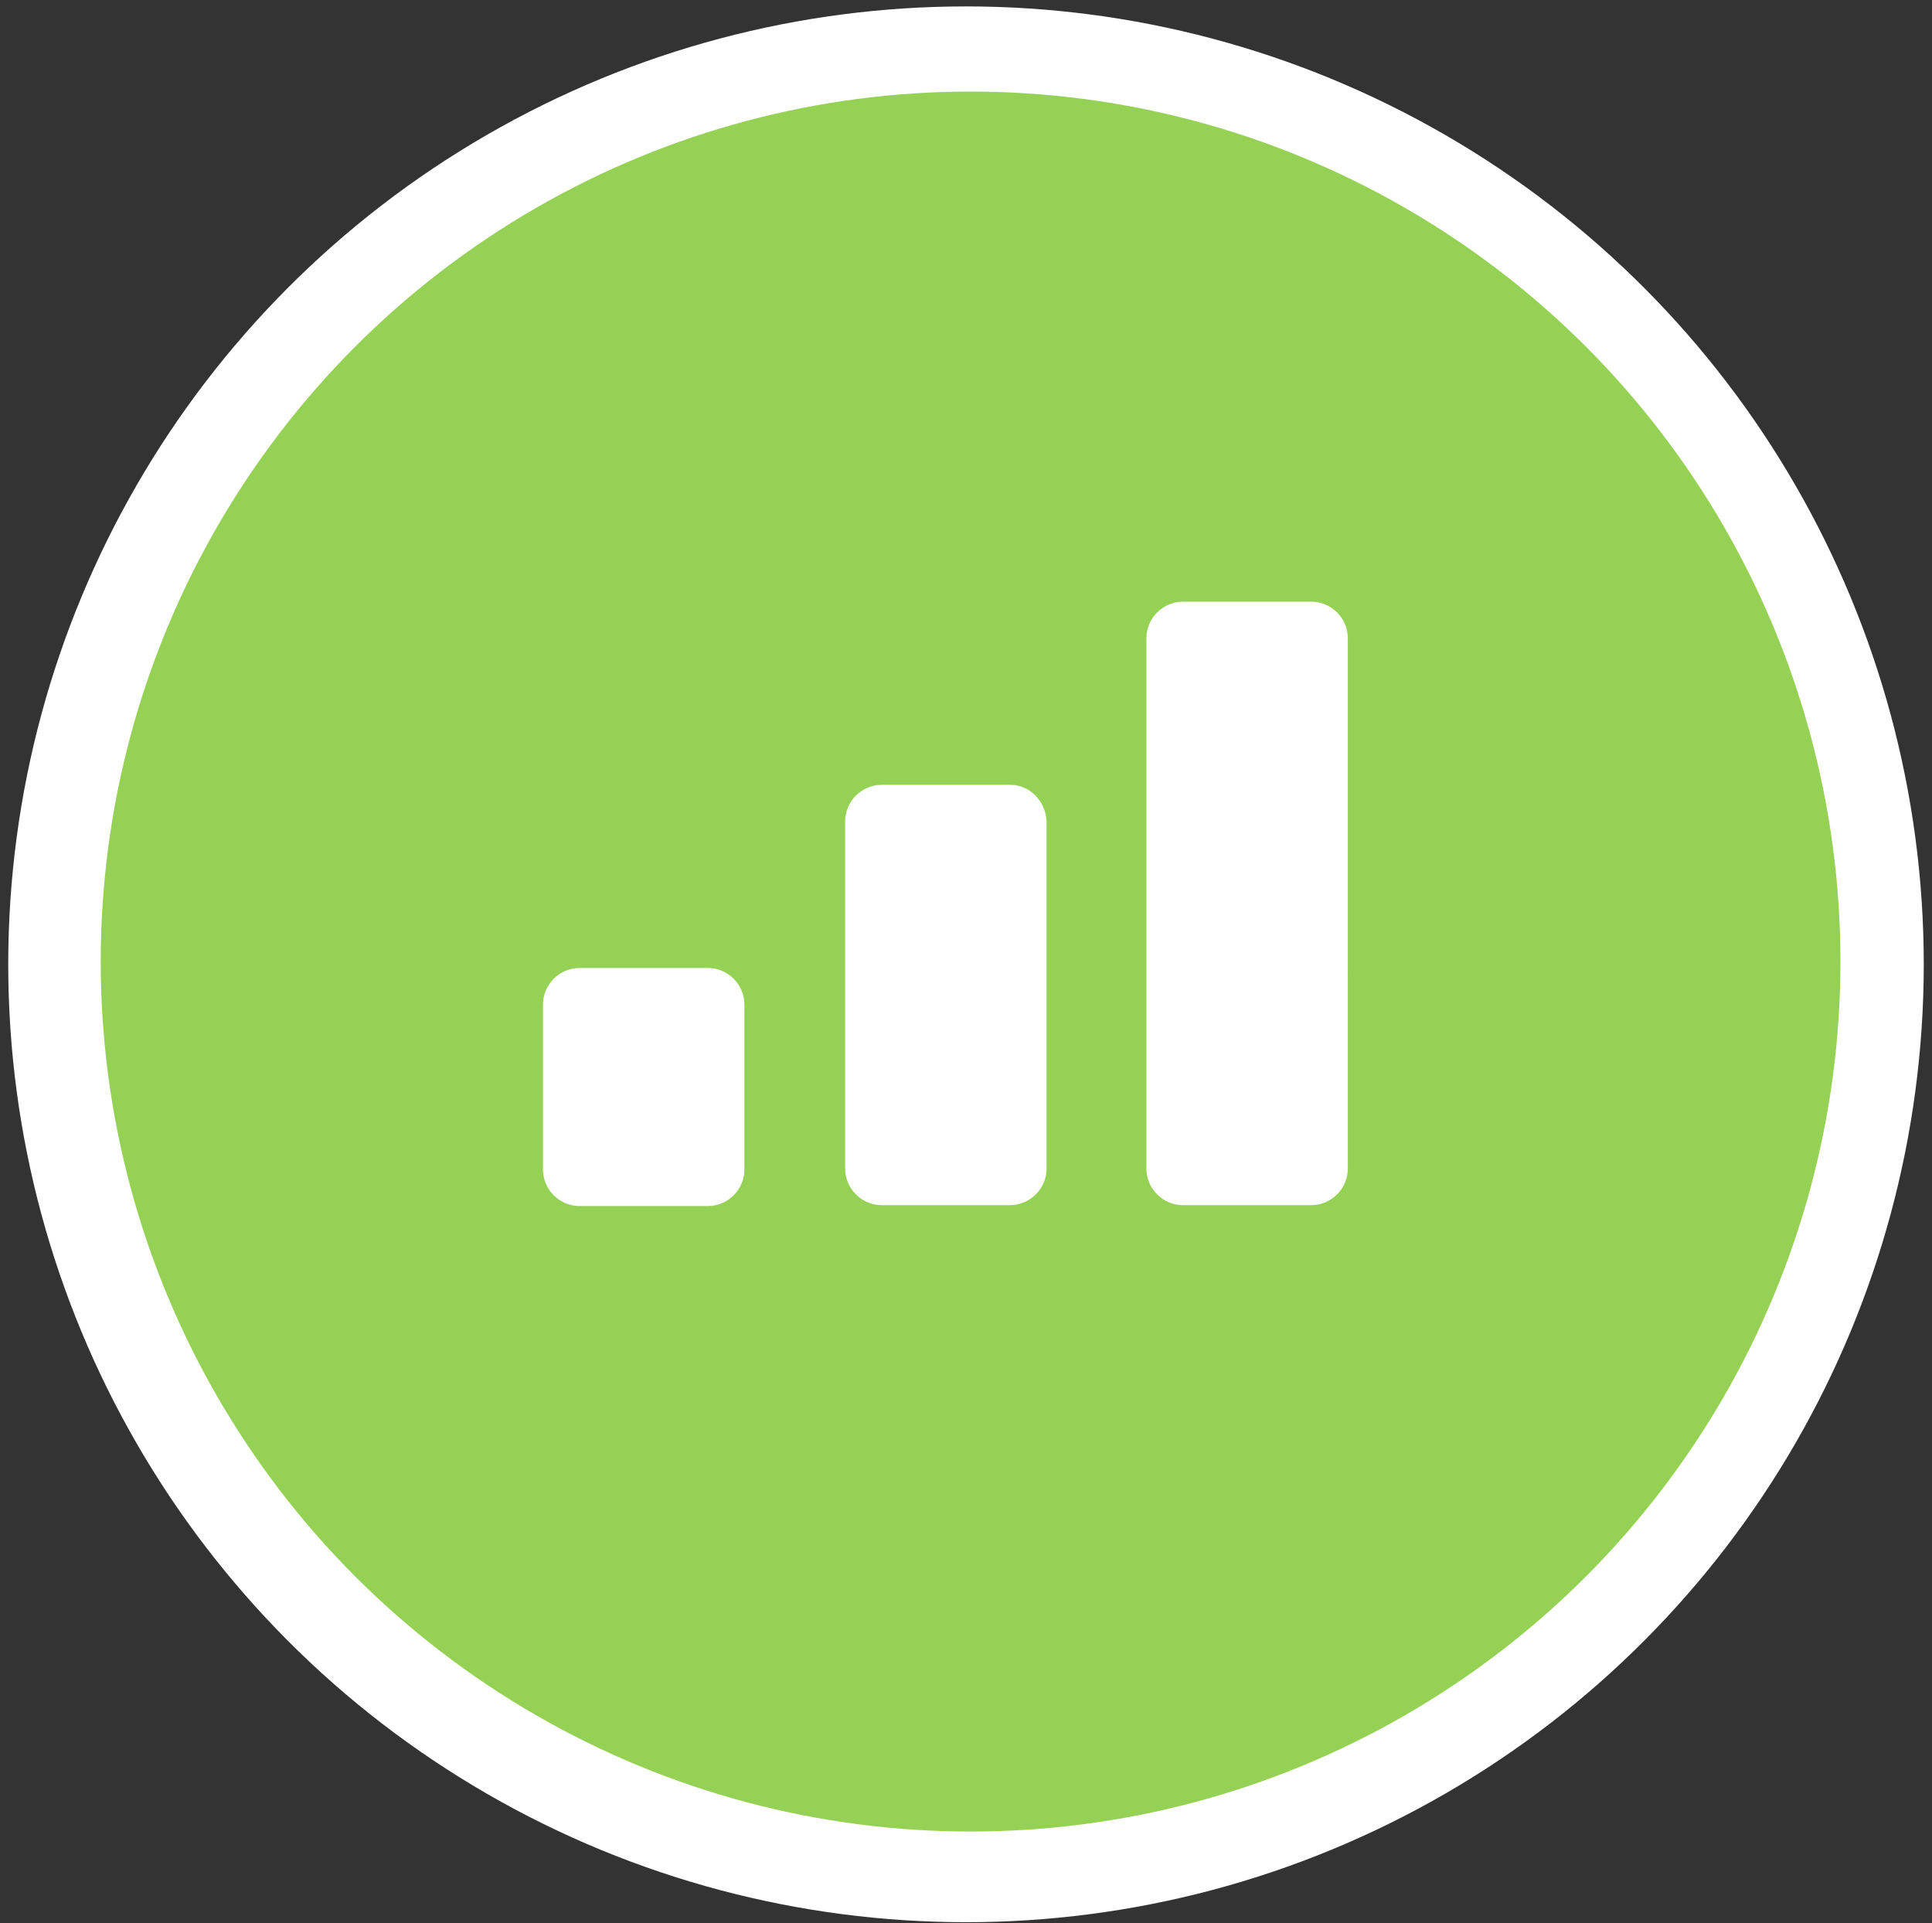 <?xml version="1.0" encoding="utf-8"?>
<!-- Generator: Adobe Illustrator 17.1.0, SVG Export Plug-In . SVG Version: 6.00 Build 0)  -->
<!DOCTYPE svg PUBLIC "-//W3C//DTD SVG 1.1 Tiny//EN" "http://www.w3.org/Graphics/SVG/1.1/DTD/svg11-tiny.dtd">
<svg version="1.1" baseProfile="tiny" xmlns="http://www.w3.org/2000/svg" xmlns:xlink="http://www.w3.org/1999/xlink" x="0px"
	 y="0px" width="211px" height="210px" viewBox="0 0 211 210" xml:space="preserve">
<rect x="0" y="0" width="211" height="210" fill="#333333" stroke="none"/>
<g id="Shape_2_copy_1_">
	<g id="Shape_2_copy">
		<circle fill-rule="evenodd" fill="#FFFFFF" cx="105.5" cy="105.3" r="104.6"/>
	</g>
</g>
<g id="Ellipse_5_1_">
	<g id="Ellipse_5">
		<circle fill-rule="evenodd" fill="#95d154" cx="106" cy="105" r="95"/>
	</g>
</g>
<g id="Shape_3_copy_1_">
	<g id="Shape_3_copy">
		<path fill-rule="evenodd" fill="#FFFFFF" d="M77.3,105.7h-14c-2.2,0-4,1.8-4,4v18c0,2.2,1.8,4,4,4h14c2.2,0,4-1.8,4-4v-18
			C81.3,107.5,79.5,105.7,77.3,105.7z M110.3,85.7h-14c-2.2,0-4,1.8-4,4v37.9c0,2.2,1.8,4,4,4h14c2.2,0,4-1.8,4-4V89.7
			C114.2,87.5,112.5,85.7,110.3,85.7z M143.2,65.7h-14c-2.2,0-4,1.8-4,4v57.9c0,2.2,1.8,4,4,4h14c2.2,0,4-1.8,4-4V69.7
			C147.2,67.5,145.4,65.7,143.2,65.7z"/>
	</g>
</g>
</svg>
